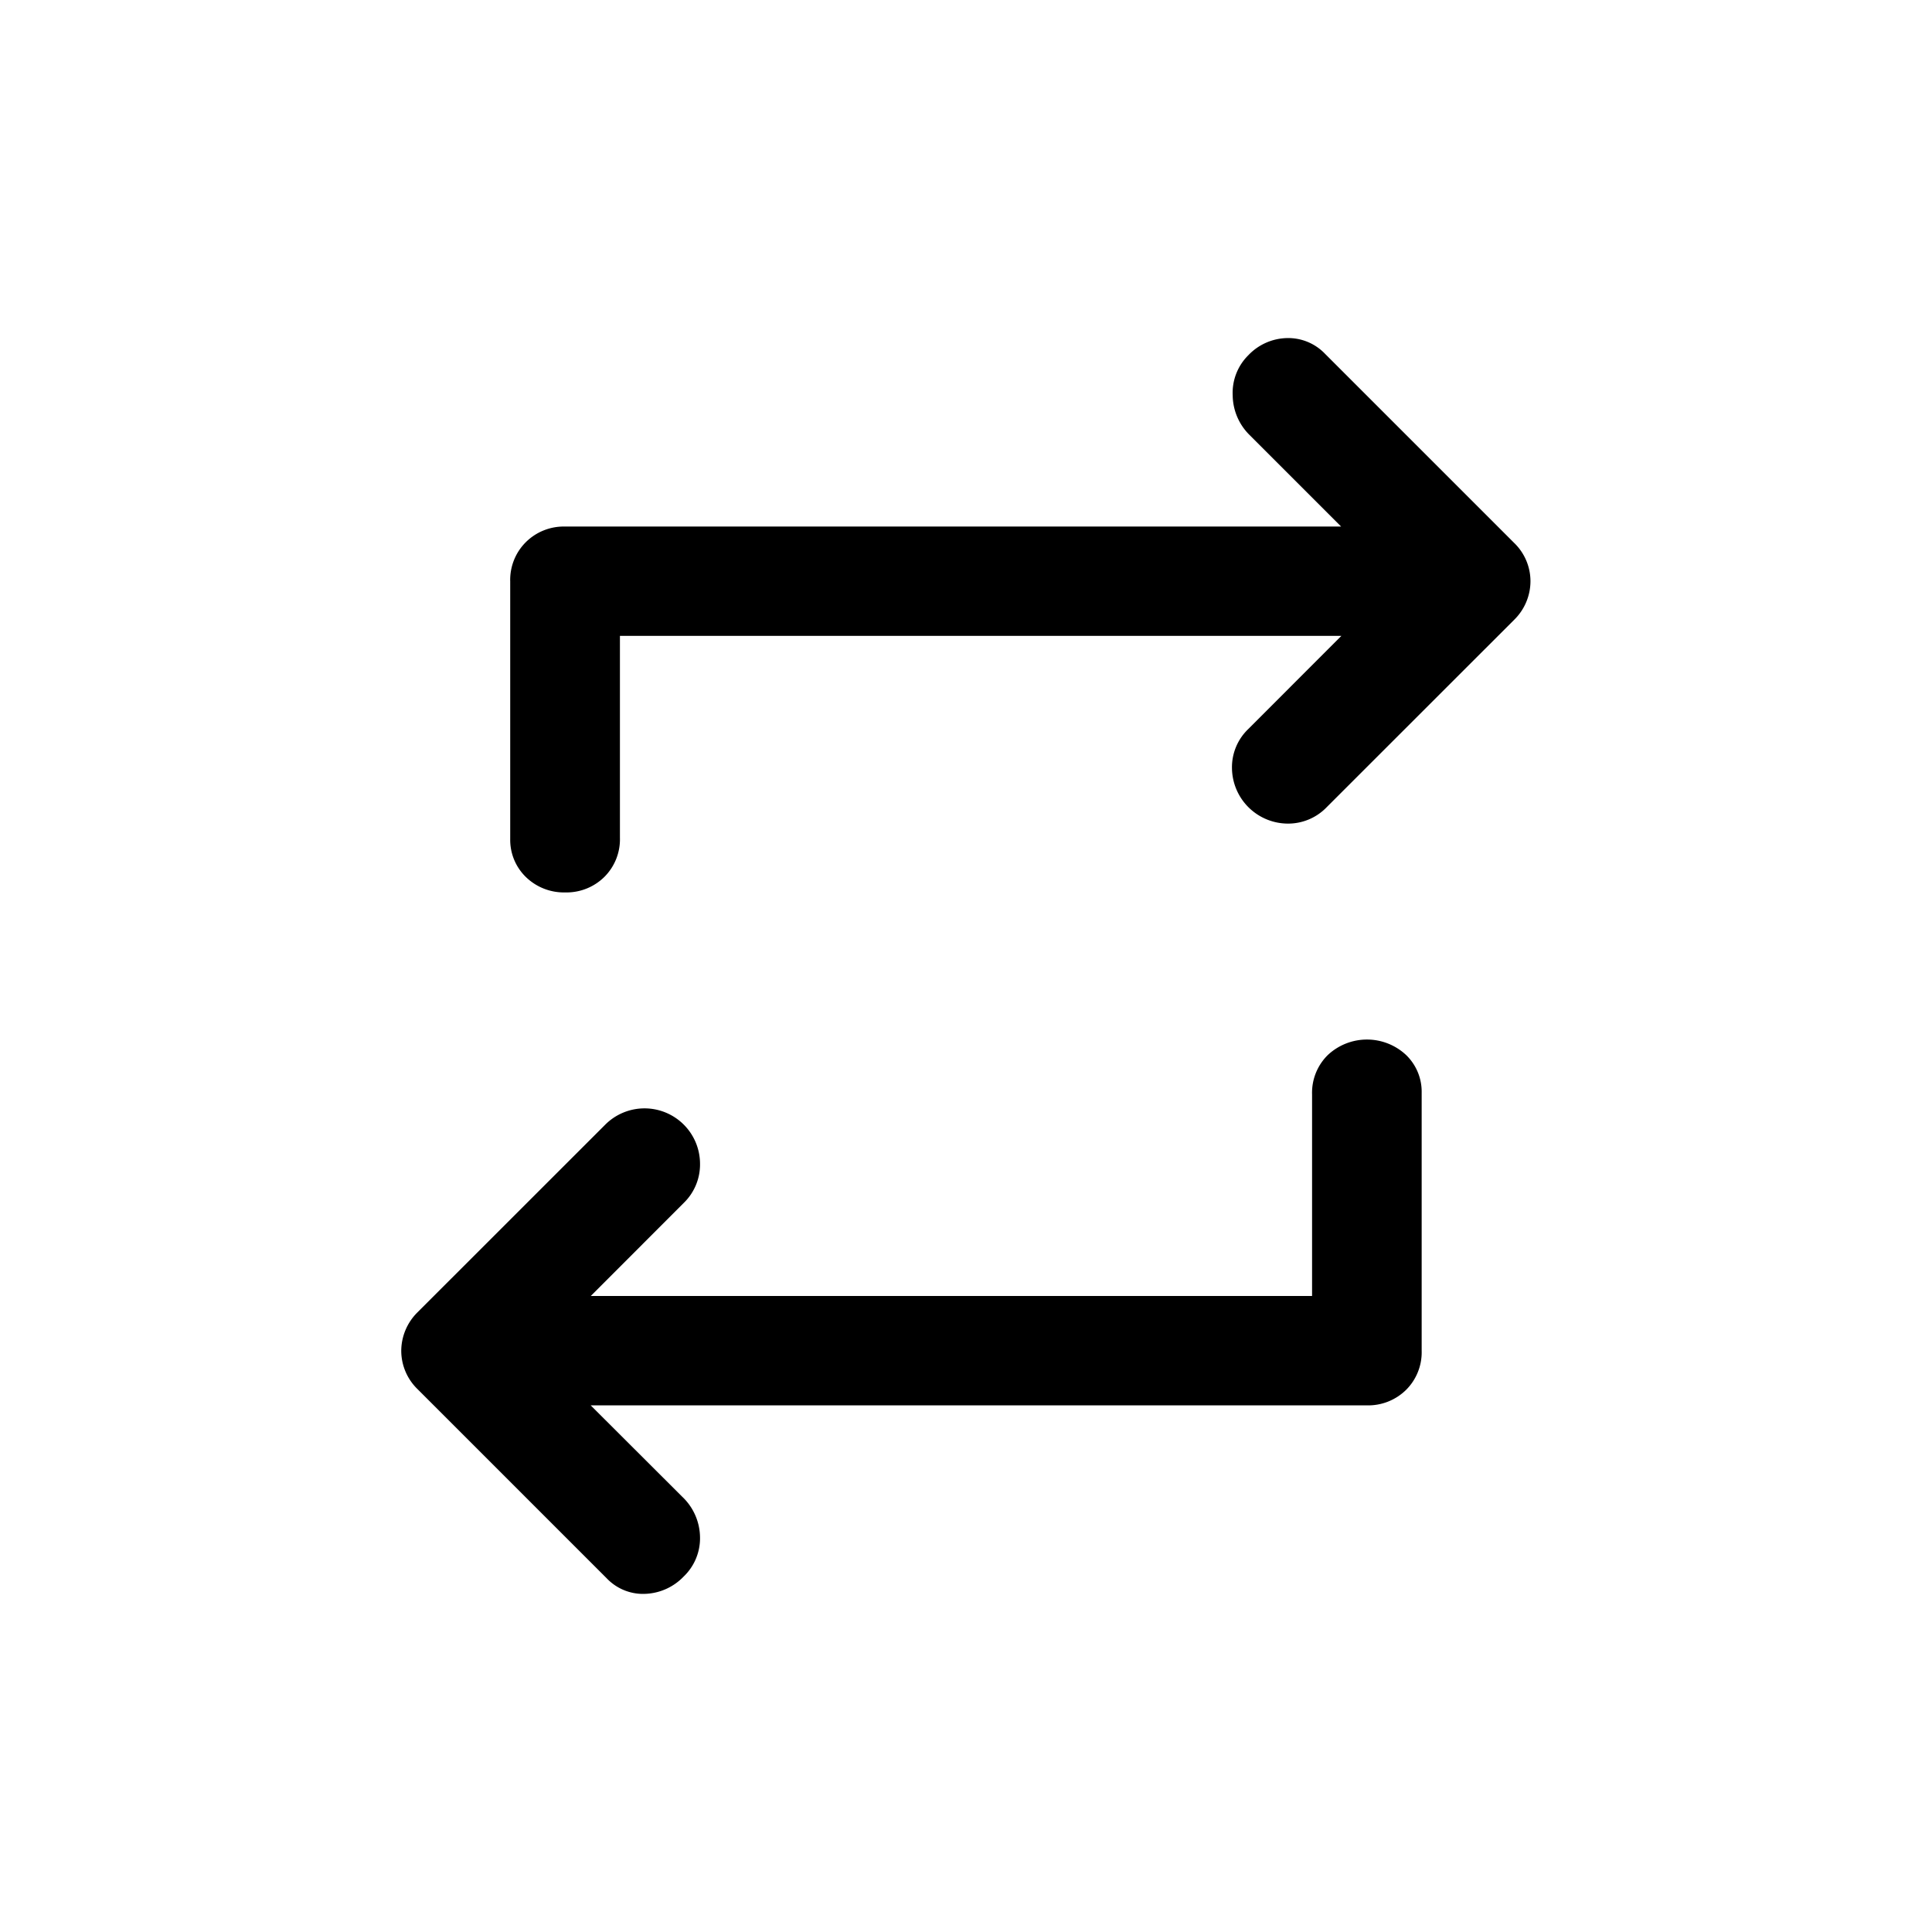 <svg id="Icon" xmlns="http://www.w3.org/2000/svg" xmlns:xlink="http://www.w3.org/1999/xlink" width="48" height="48" viewBox="0 0 48 48">
  <defs>
    <clipPath id="clip-path">
      <rect id="Rectangle_3032" data-name="Rectangle 3032" width="48" height="48" fill="none"/>
    </clipPath>
  </defs>
  <g id="Group_13100" data-name="Group 13100" clip-path="url(#clip-path)">
    <path id="Path_21391" data-name="Path 21391" d="M11,26.686a1.245,1.245,0,0,1-.912-.386l-4.7-4.7a1.331,1.331,0,0,1-.406-.954,1.354,1.354,0,0,1,.4-.952l4.662-4.66A1.379,1.379,0,0,1,12.405,16a1.331,1.331,0,0,1-.406.974l-2.308,2.31h17.92V14.272A1.313,1.313,0,0,1,28,13.3a1.422,1.422,0,0,1,1.95,0,1.268,1.268,0,0,1,.384.93v6.412a1.319,1.319,0,0,1-.388.976,1.344,1.344,0,0,1-.974.384H9.689l2.272,2.268a1.409,1.409,0,0,1,.444,1.016,1.316,1.316,0,0,1-.408.97,1.393,1.393,0,0,1-.936.428Z" transform="translate(4.987 12.914)"/>
    <path id="Path_21392" data-name="Path 21392" d="M7.7,17.972a1.354,1.354,0,0,1-.978-.386,1.286,1.286,0,0,1-.386-.932V10.242a1.322,1.322,0,0,1,.392-.976A1.336,1.336,0,0,1,7.7,8.882h19.28L24.712,6.614a1.405,1.405,0,0,1-.426-.988,1.315,1.315,0,0,1,.388-1,1.363,1.363,0,0,1,.944-.426,1.264,1.264,0,0,1,.96.388l4.7,4.7a1.323,1.323,0,0,1,.406.954,1.347,1.347,0,0,1-.4.952l-4.662,4.66a1.33,1.33,0,0,1-.974.408,1.393,1.393,0,0,1-1.38-1.38,1.313,1.313,0,0,1,.408-.972l2.31-2.312H9.062v5.016a1.319,1.319,0,0,1-.388.974,1.338,1.338,0,0,1-.97.384" transform="translate(6.34 4.2)"/>
  </g>
</svg>

